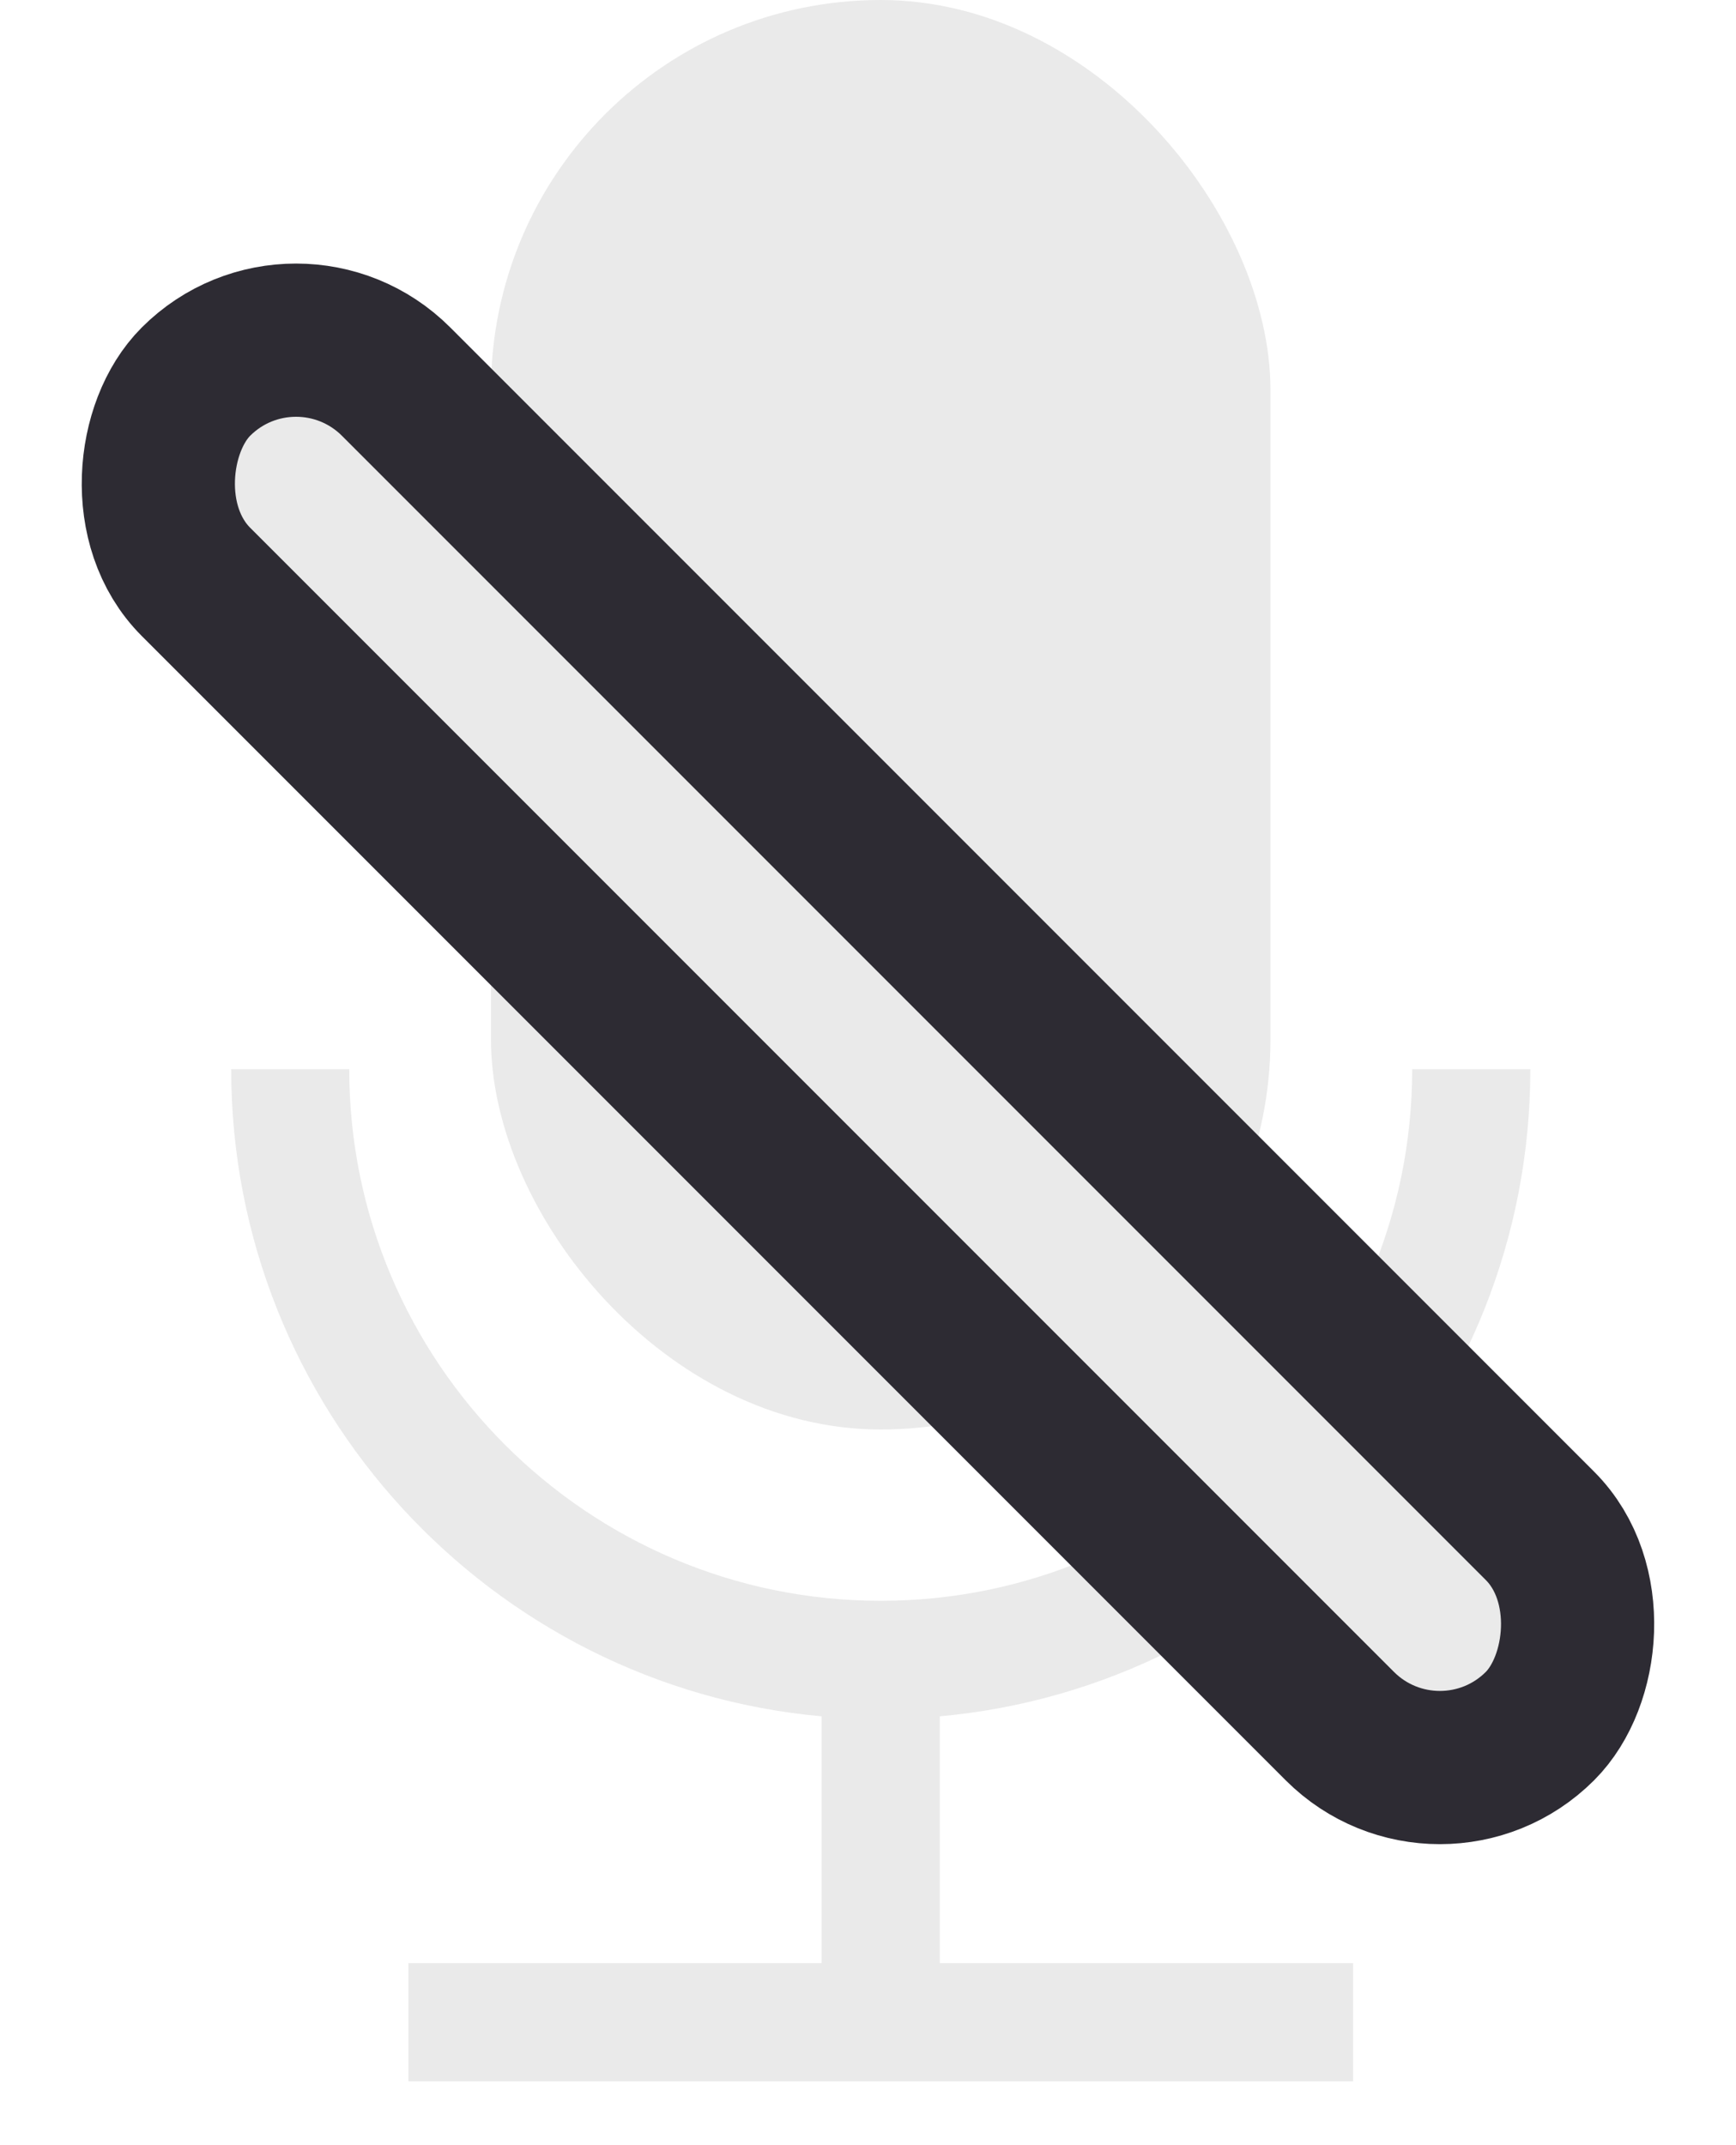 <svg width="17" height="21" viewBox="0 0 17 21" fill="none" xmlns="http://www.w3.org/2000/svg">
<path d="M9.203 16.802C12.441 16.509 14.986 13.779 14.986 10.467C14.839 10.467 14.159 10.467 13.829 10.467C13.829 13.339 11.492 15.671 8.625 15.671C5.755 15.671 3.42 13.336 3.42 10.467H2.264C2.264 13.779 4.809 16.509 8.046 16.802V19.218H3.999V20.375H13.251V19.218H9.203V16.802Z" fill="#EAEAEA"/>
<rect x="4.808" width="7.633" height="13.994" rx="3.817" fill="#EAEAEA"/>
<rect x="2.899" y="2.756" width="18.613" height="2.772" rx="1.386" transform="rotate(45 2.899 2.756)" fill="#EAEAEA" stroke="#2D2B33" stroke-width="1.5"/>
</svg>
